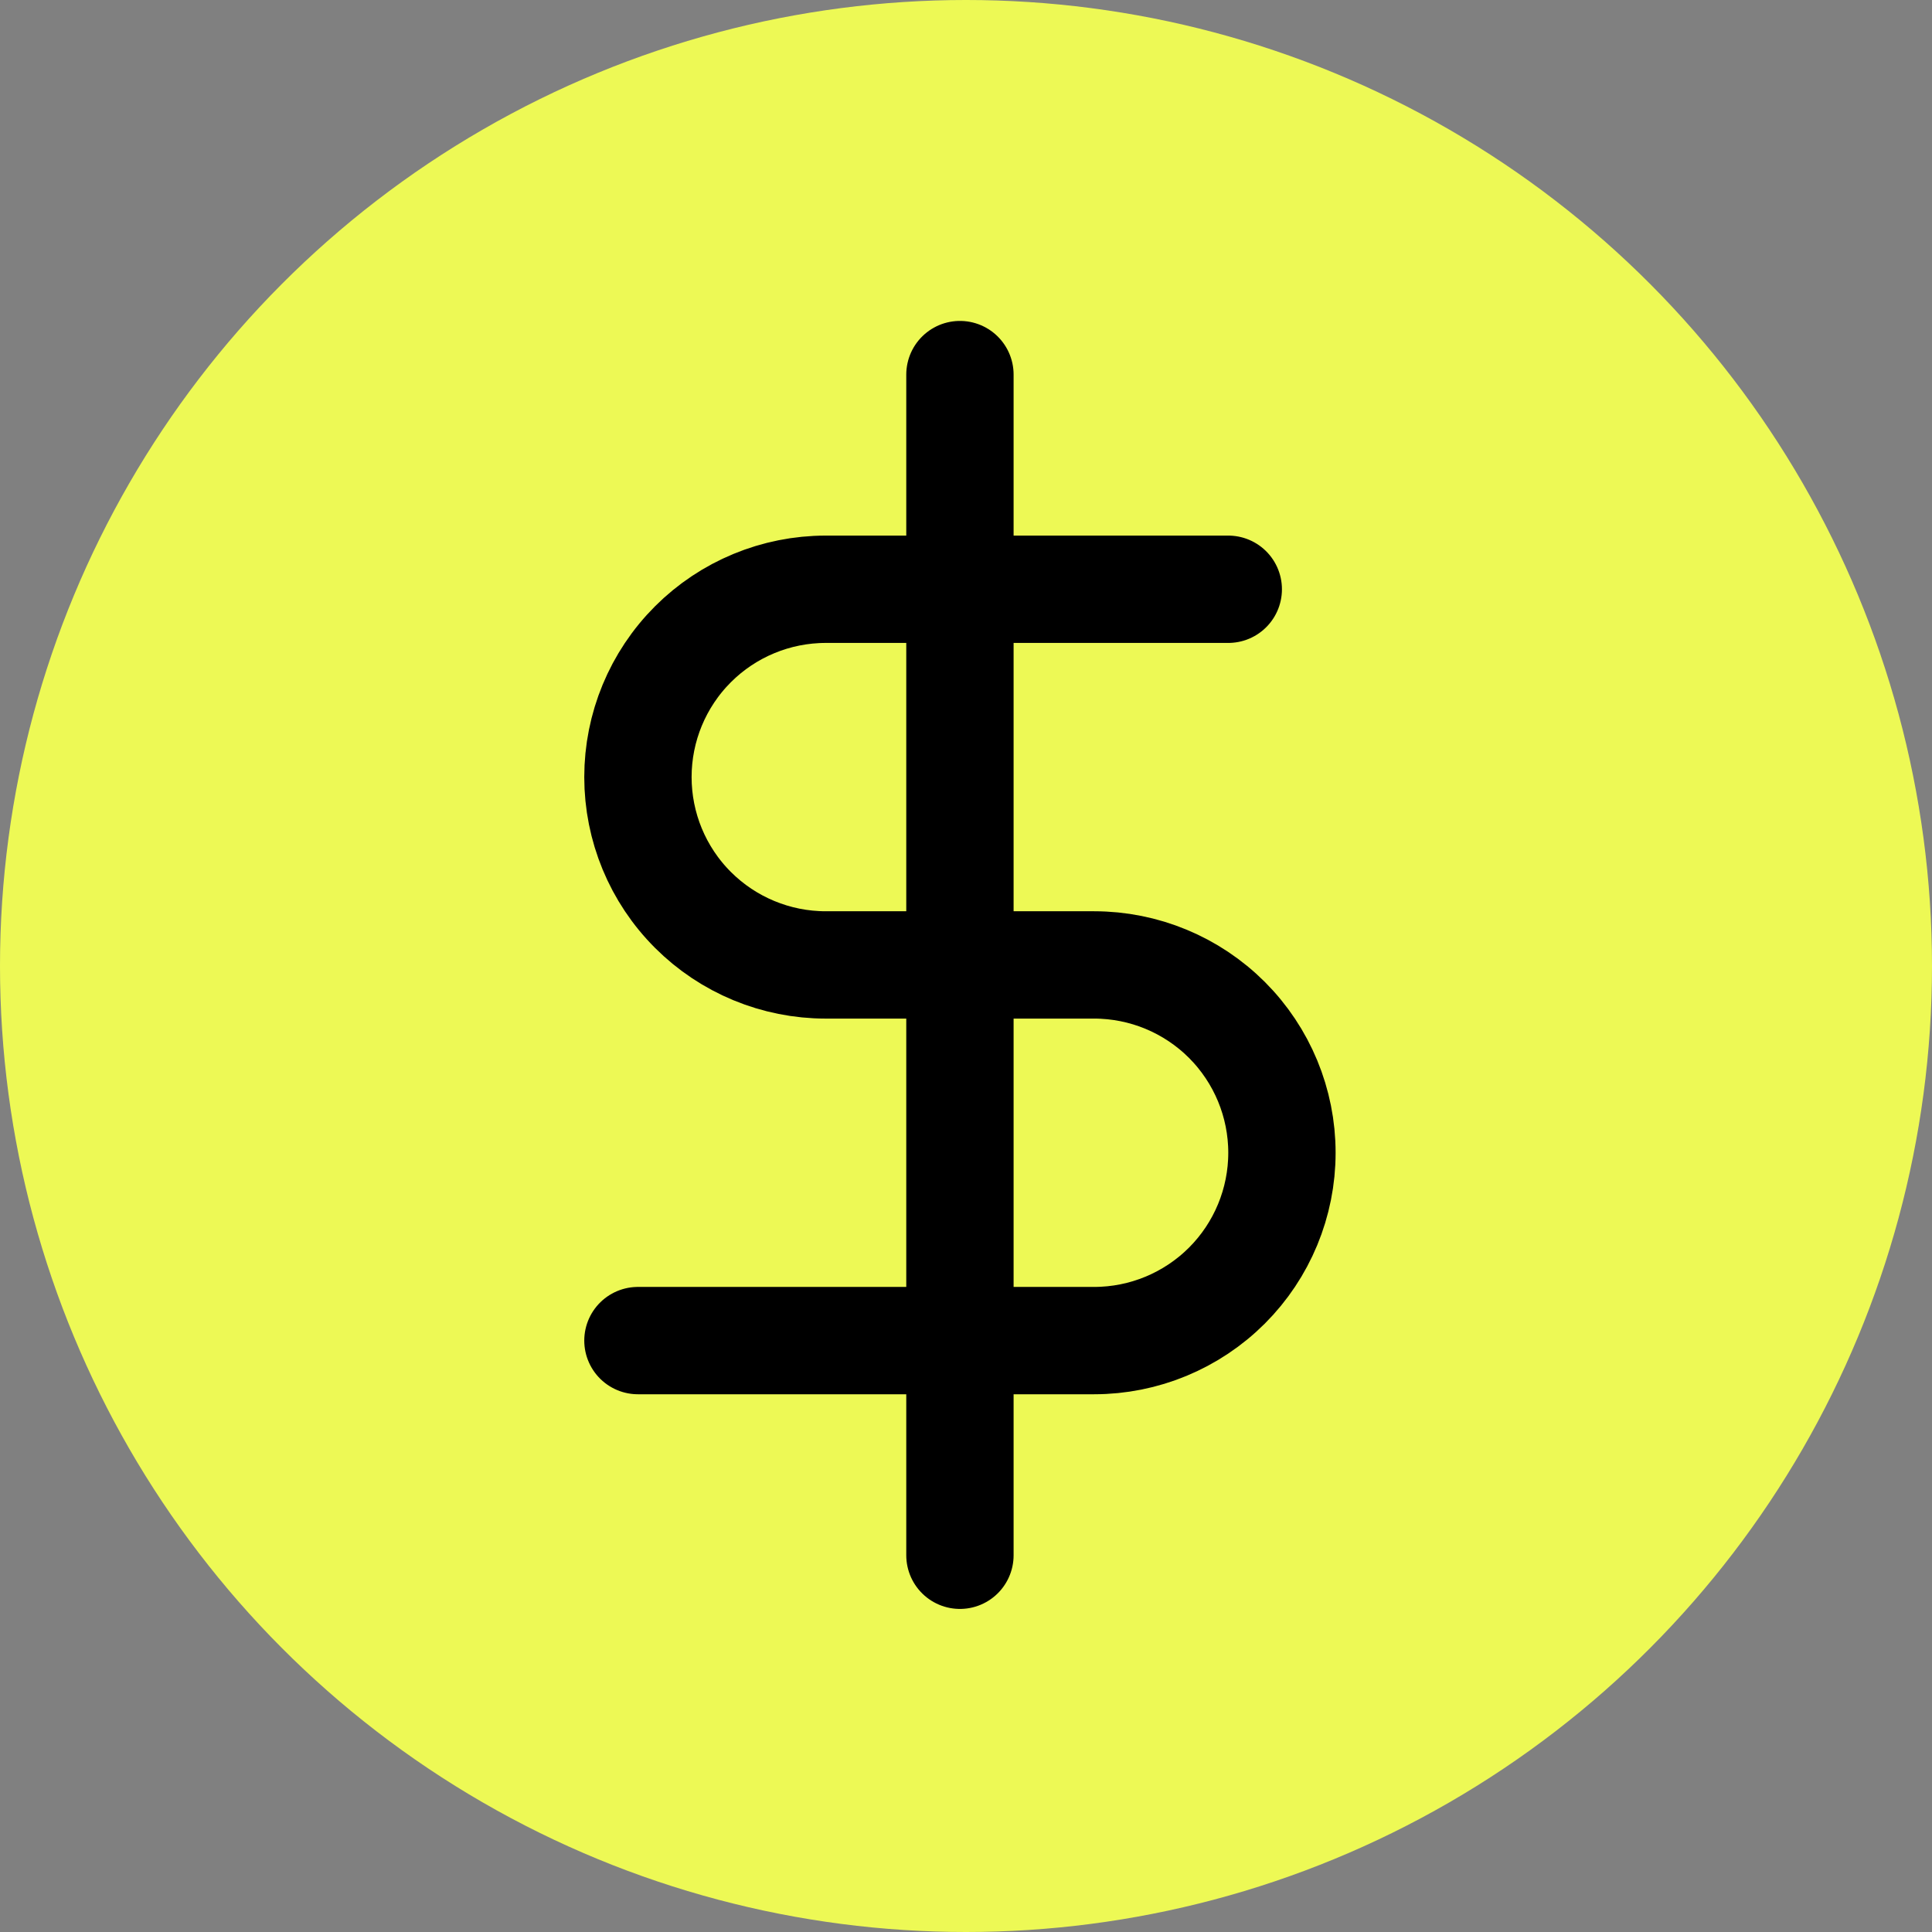<svg width="36" height="36" viewBox="0 0 36 36" fill="none" xmlns="http://www.w3.org/2000/svg">
<rect x="0" y="0" width="36" height="36" fill="#808080" stroke="none"/>
<circle cx="18" cy="18" r="18" fill="#EDF955"/>
<g clip-path="url(#clip0_48_381)">
<path d="M17.887 6.98V28.98" stroke="black" stroke-width="2" stroke-linecap="round" stroke-linejoin="round"/>
<path d="M22.887 10.98H15.387C14.459 10.98 13.568 11.349 12.912 12.005C12.255 12.662 11.887 13.552 11.887 14.48C11.887 15.408 12.255 16.299 12.912 16.955C13.568 17.611 14.459 17.98 15.387 17.98H20.387C21.315 17.98 22.205 18.349 22.862 19.005C23.518 19.662 23.887 20.552 23.887 21.48C23.887 22.408 23.518 23.299 22.862 23.955C22.205 24.611 21.315 24.98 20.387 24.98H11.887" stroke="black" stroke-width="2" stroke-linecap="round" stroke-linejoin="round"/>
</g>
<defs>
<clipPath id="clip0_48_381">
<rect width="24" height="24" fill="white" transform="translate(5.887 5.98)"/>
</clipPath>
</defs>
</svg>
